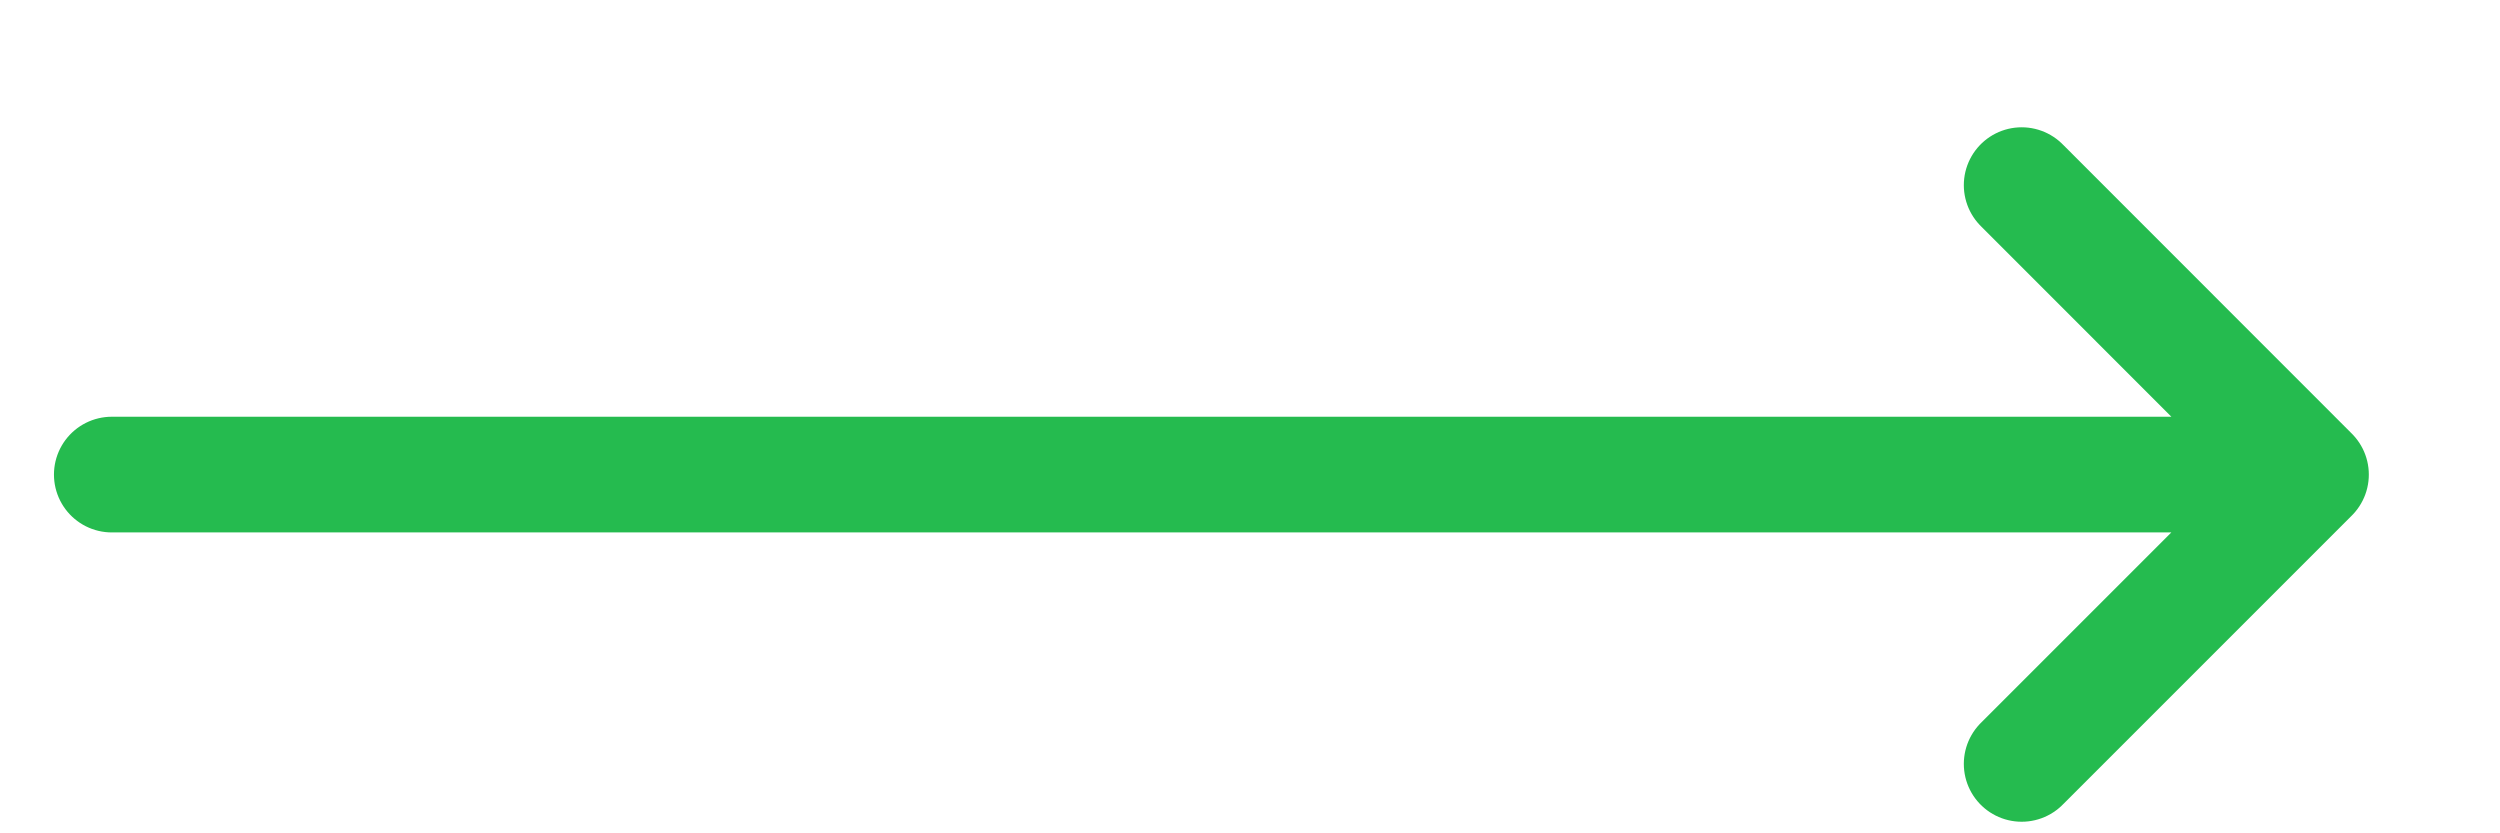 <svg width="18" height="6" viewBox="0 0 18 6" fill="none" xmlns="http://www.w3.org/2000/svg">
<path d="M0.805 3.417H16.639M16.639 3.417L14.556 1.333M16.639 3.417L14.556 5.5" stroke="#25BB4F" stroke-width="0.833" stroke-linecap="round" stroke-linejoin="round"/>
</svg>
